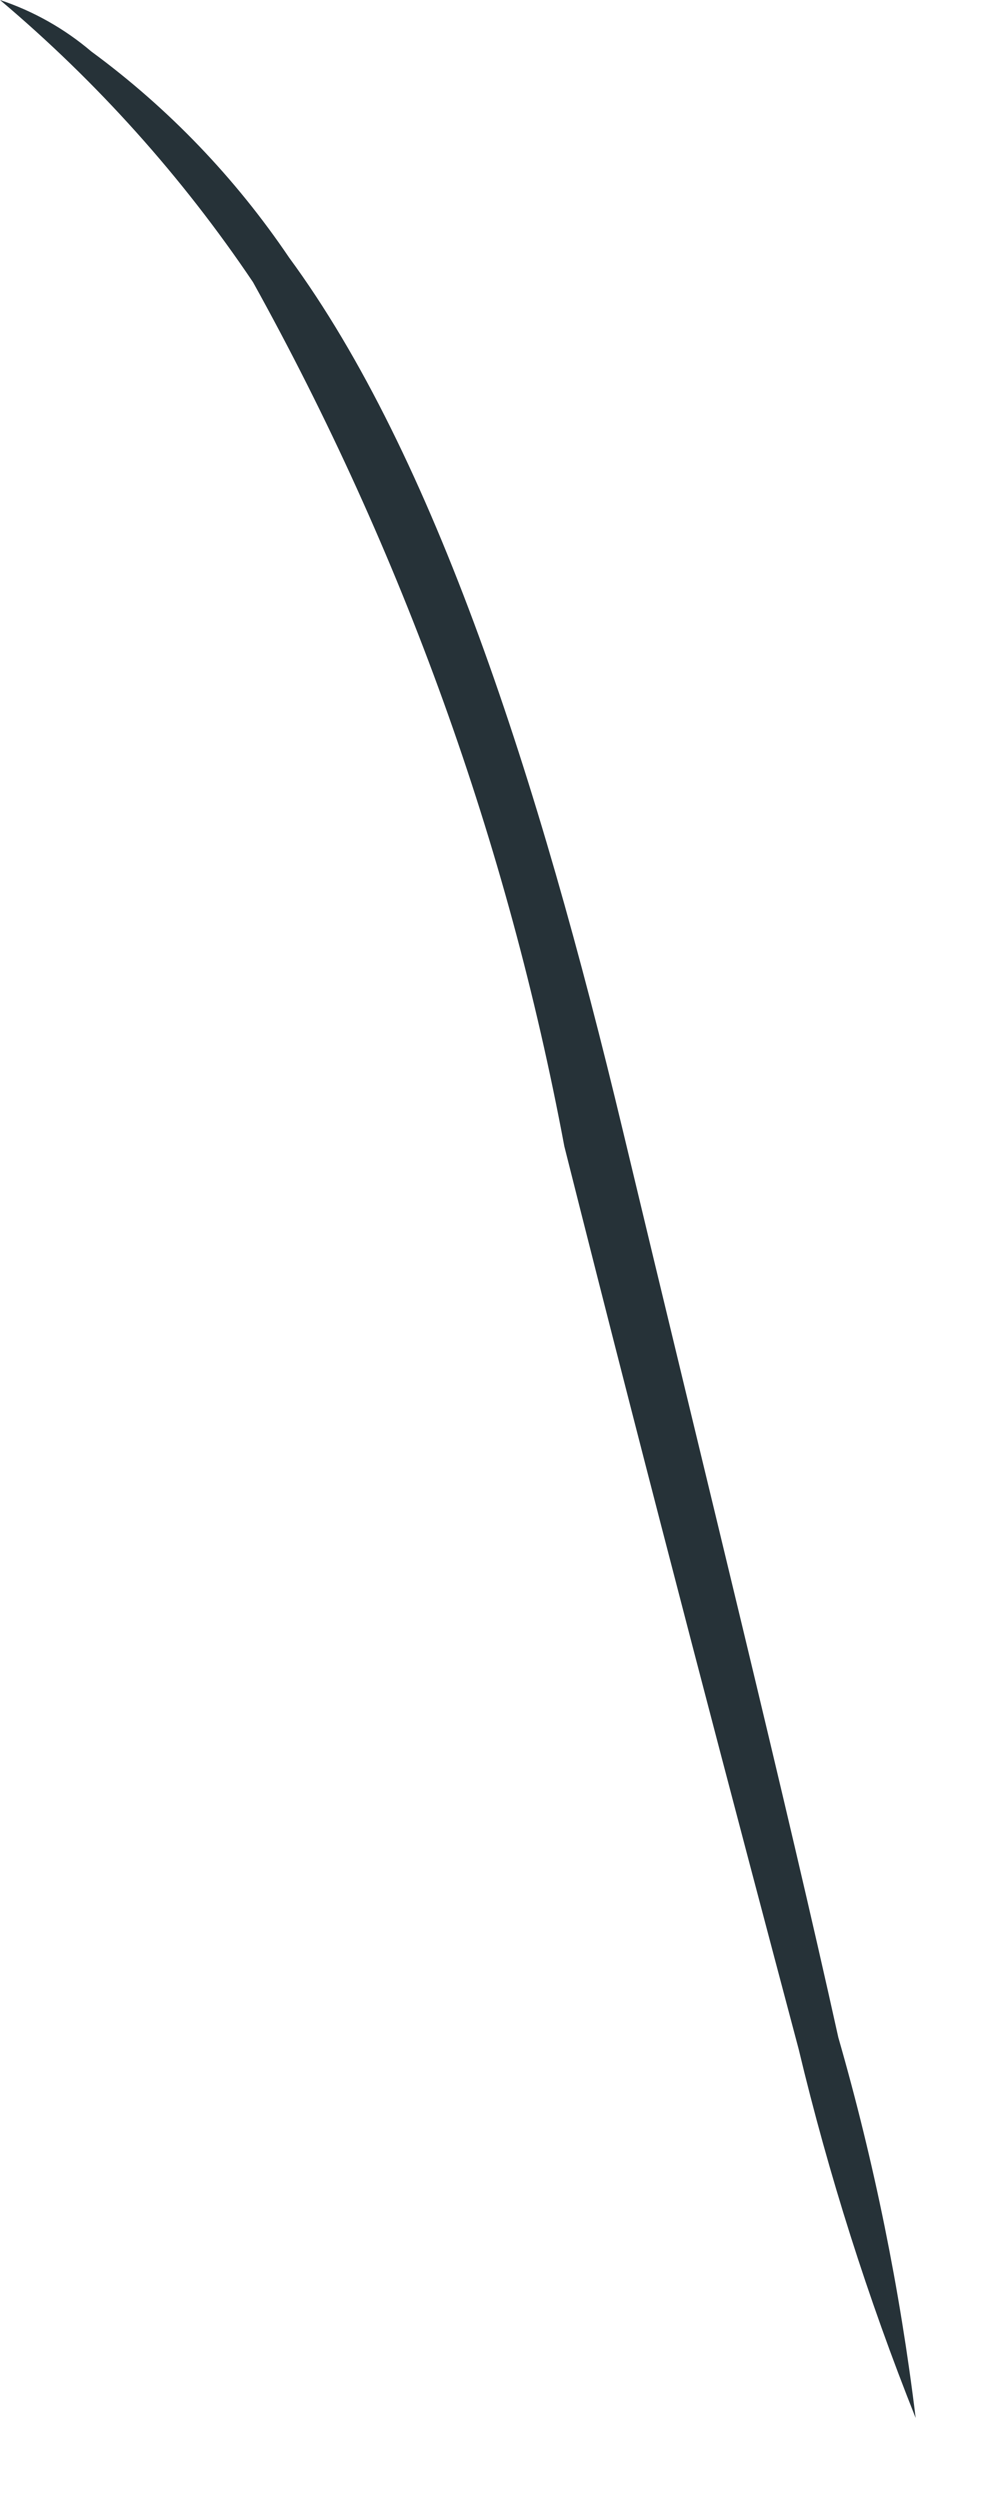 <?xml version="1.0" encoding="utf-8"?>
<svg xmlns="http://www.w3.org/2000/svg" fill="none" height="100%" overflow="visible" preserveAspectRatio="none" style="display: block;" viewBox="0 0 6 15" width="100%">
<path d="M5.494 14.508C5.207 13.788 4.972 13.049 4.792 12.295C4.419 10.89 3.92 9 3.386 6.878C3.046 5.061 2.415 3.31 1.518 1.693C1.093 1.061 0.582 0.491 0 0C0.201 0.067 0.387 0.172 0.548 0.309C1.012 0.65 1.413 1.069 1.735 1.546C2.607 2.733 3.232 4.672 3.738 6.787C4.244 8.902 4.721 10.827 5.03 12.225C5.245 12.972 5.4 13.736 5.494 14.508Z" fill="#263238" id="Vector"/>
</svg>